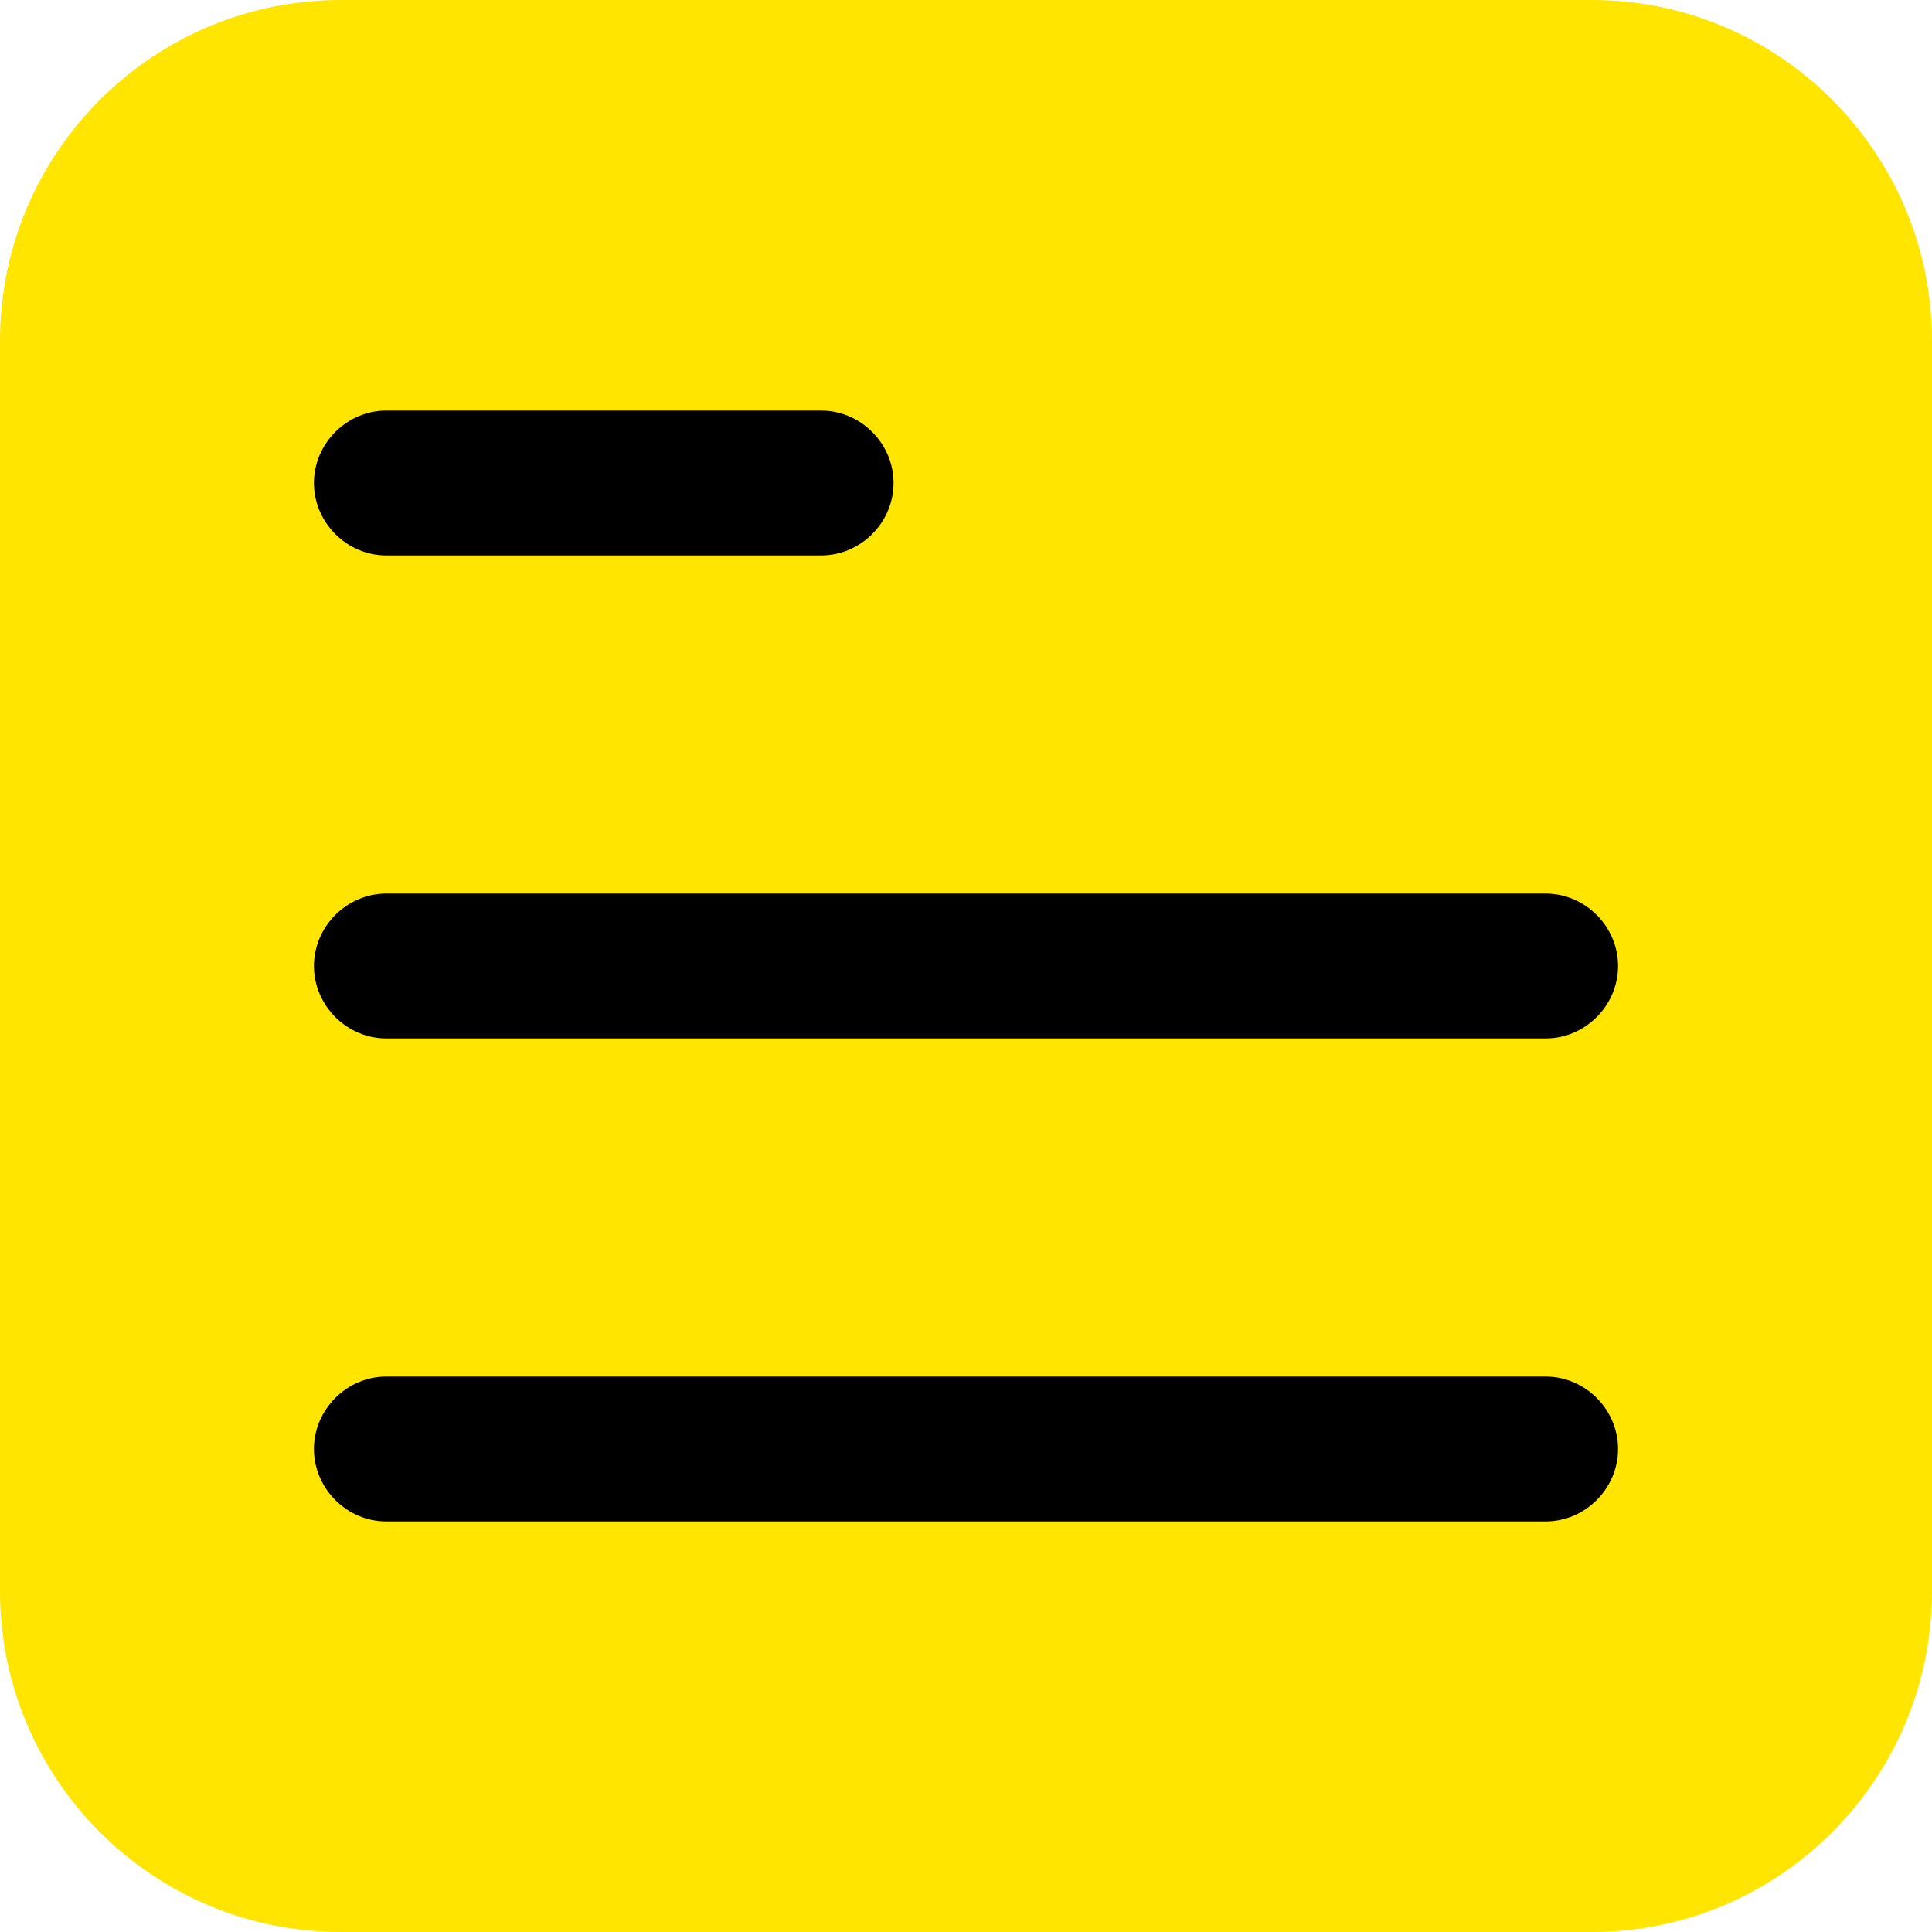 <?xml version="1.0" encoding="UTF-8"?> <svg xmlns="http://www.w3.org/2000/svg" width="20" height="20" viewBox="0 0 20 20" fill="none"><path d="M15 0H5C2.239 0 0 2.239 0 5V15C0 17.761 2.239 20 5 20H15C17.761 20 20 17.761 20 15V5C20 2.239 17.761 0 15 0Z" fill="black"></path><path d="M16.48 0H3.53C1.58 0 0 1.58 0 3.53V16.47C0 18.42 1.58 20 3.53 20H16.48C18.42 20 20 18.42 20 16.47V3.53C20 1.58 18.42 0 16.48 0ZM4 15.75C3.59 15.75 3.25 15.41 3.25 15C3.25 14.59 3.59 14.25 4 14.25H16C16.41 14.25 16.75 14.59 16.75 15C16.75 15.41 16.41 15.75 16 15.75H4ZM8.5 4.25C8.91 4.25 9.25 4.59 9.25 5C9.25 5.41 8.91 5.75 8.5 5.75H4C3.59 5.75 3.25 5.41 3.25 5C3.25 4.59 3.59 4.25 4 4.25H8.5ZM16 10.75H4C3.59 10.75 3.25 10.41 3.25 10C3.25 9.59 3.59 9.25 4 9.25H16C16.41 9.25 16.75 9.59 16.75 10C16.75 10.41 16.41 10.75 16 10.75Z" fill="#FFE500"></path></svg> 
